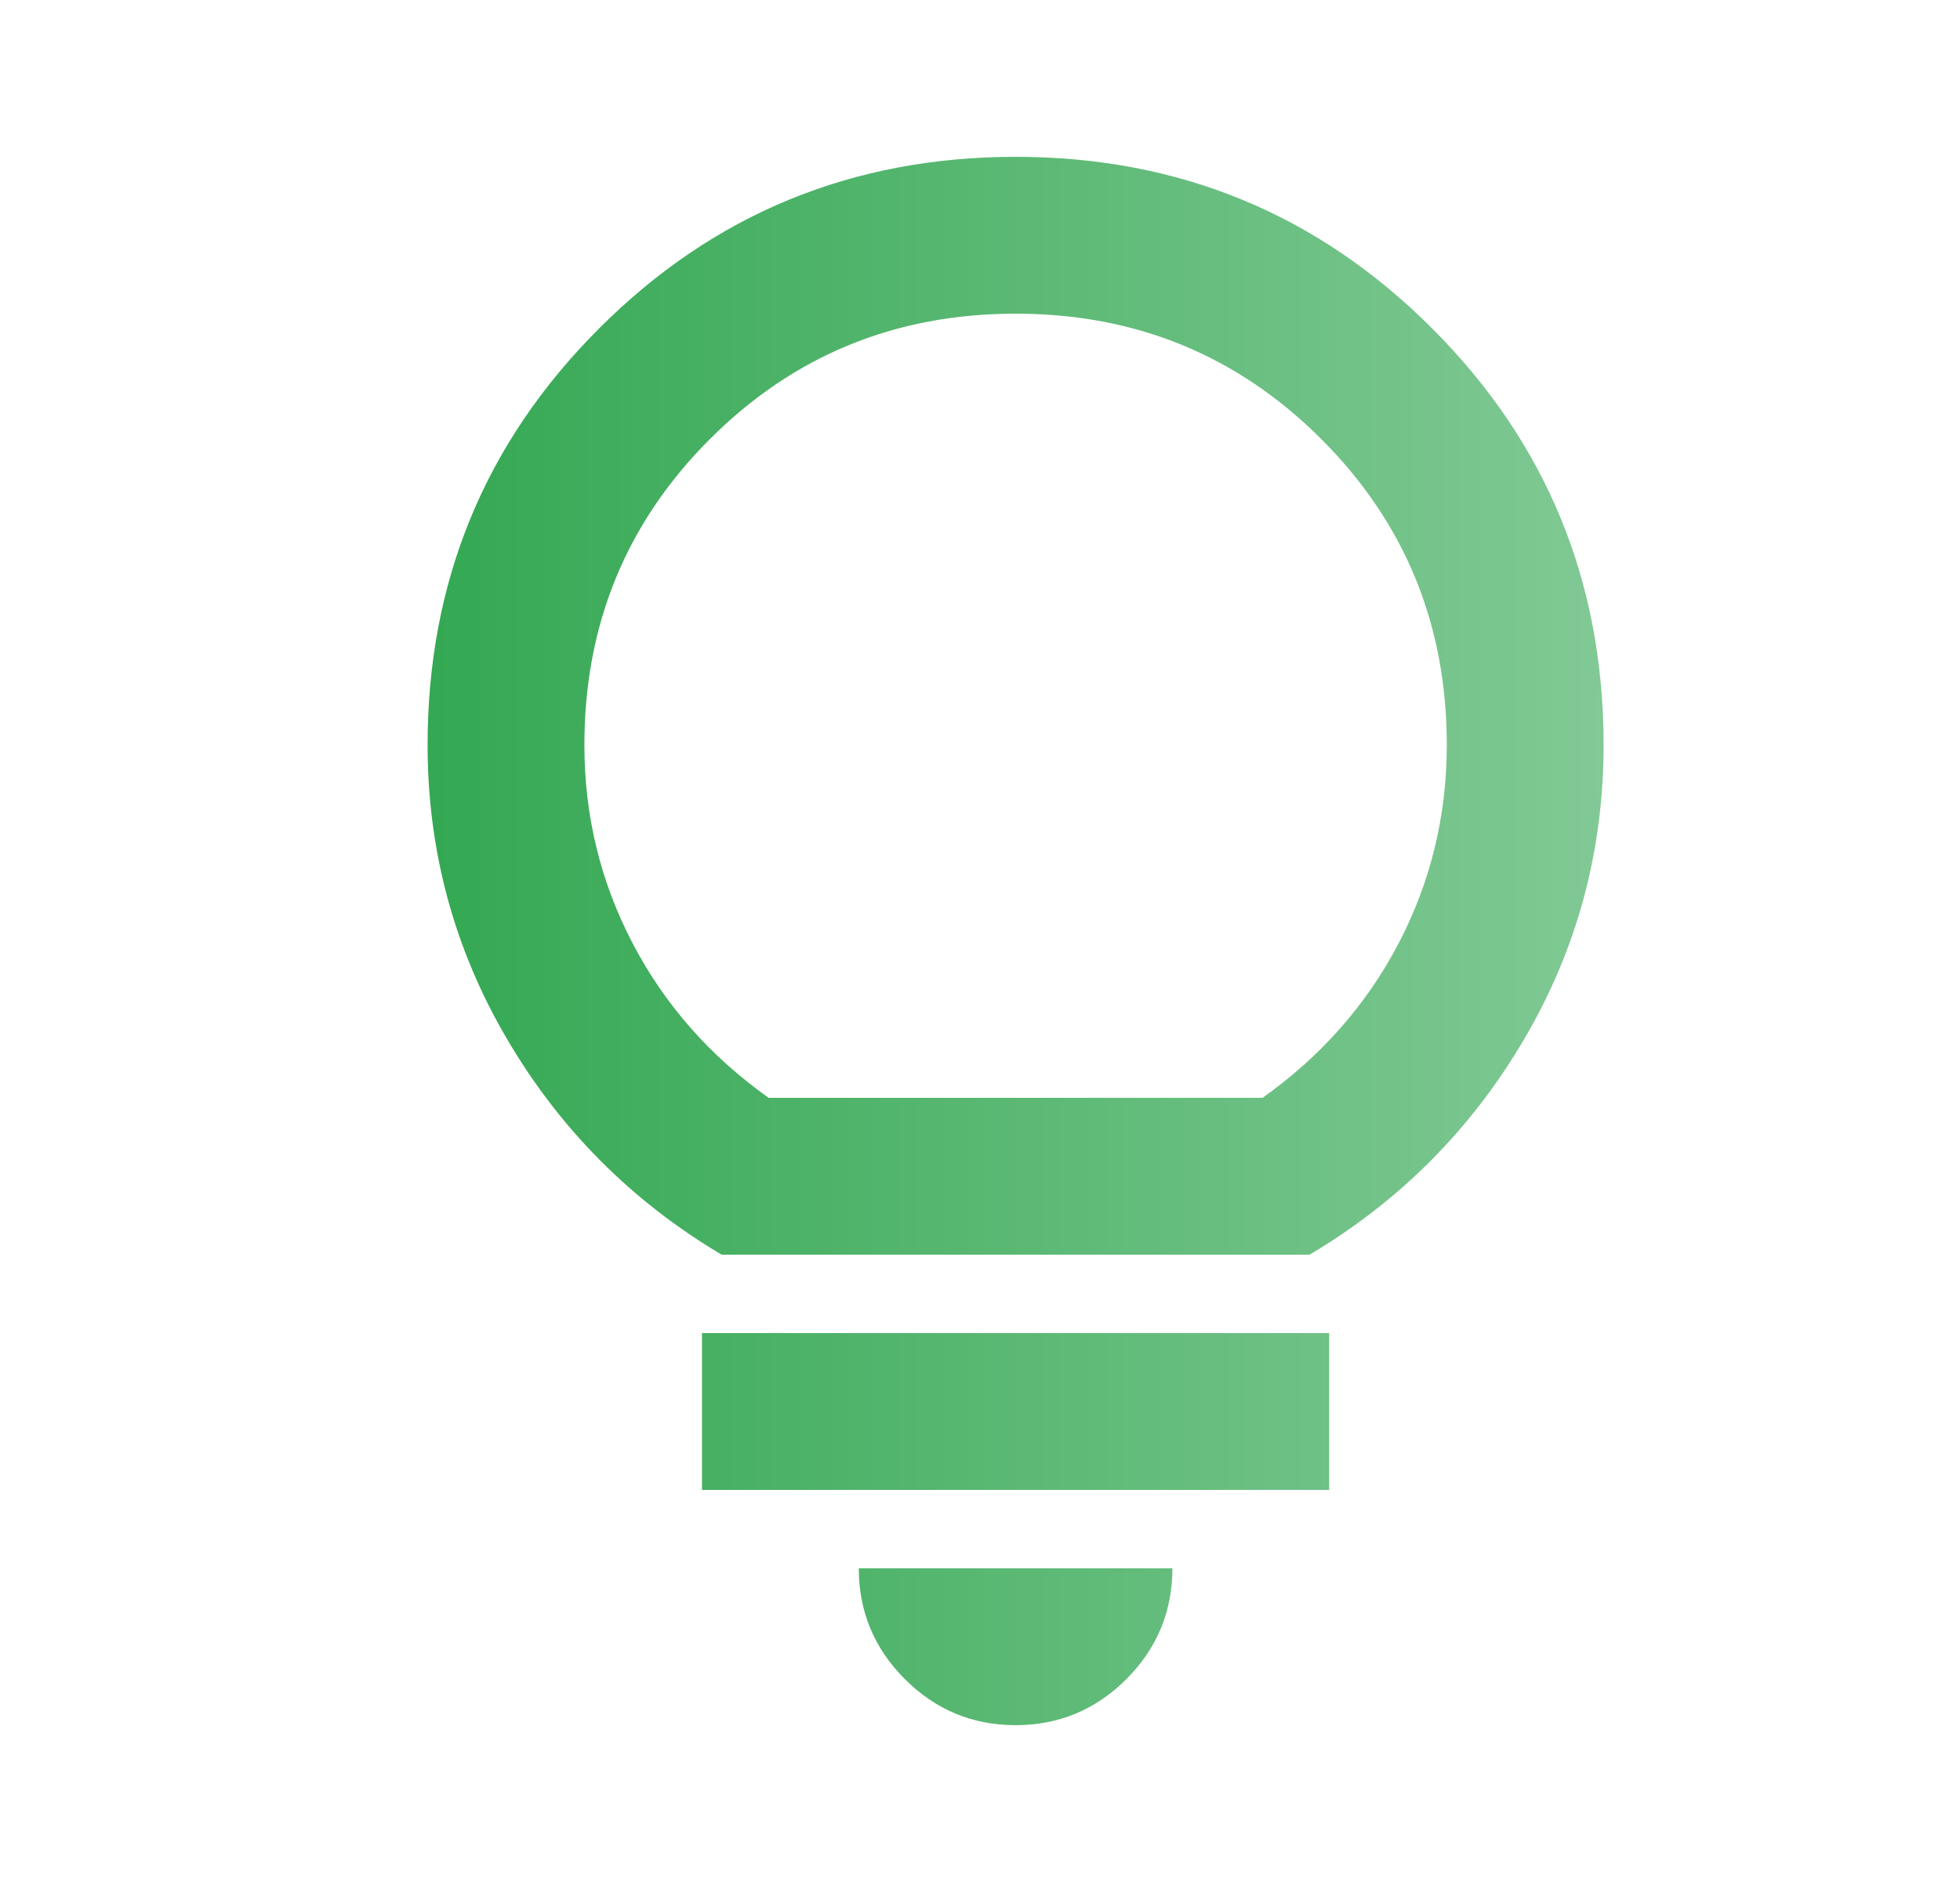 <svg width="25" height="24" viewBox="0 0 25 24" fill="none" xmlns="http://www.w3.org/2000/svg">
<path d="M12.954 22C12.404 22 11.933 21.804 11.542 21.413C11.15 21.021 10.954 20.55 10.954 20H14.954C14.954 20.55 14.758 21.021 14.367 21.413C13.975 21.804 13.504 22 12.954 22ZM8.954 19V17H16.954V19H8.954ZM9.204 16C8.054 15.317 7.142 14.4 6.467 13.25C5.792 12.1 5.454 10.85 5.454 9.5C5.454 7.417 6.183 5.646 7.642 4.188C9.1 2.729 10.871 2 12.954 2C15.037 2 16.808 2.729 18.267 4.188C19.725 5.646 20.454 7.417 20.454 9.5C20.454 10.85 20.117 12.1 19.442 13.25C18.767 14.4 17.854 15.317 16.704 16H9.204ZM9.804 14H16.104C16.854 13.467 17.433 12.808 17.842 12.025C18.25 11.242 18.454 10.4 18.454 9.5C18.454 7.967 17.921 6.667 16.854 5.6C15.787 4.533 14.487 4 12.954 4C11.421 4 10.121 4.533 9.054 5.6C7.987 6.667 7.454 7.967 7.454 9.5C7.454 10.4 7.658 11.242 8.067 12.025C8.475 12.808 9.054 13.467 9.804 14Z" fill="url(#paint0_linear_16719_28117)"/>
<defs>
<linearGradient id="paint0_linear_16719_28117" x1="5.454" y1="12" x2="20.454" y2="12" gradientUnits="userSpaceOnUse">
<stop stop-color="#34A853"/>
<stop offset="1" stop-color="#81C995"/>
</linearGradient>
</defs>
</svg>
